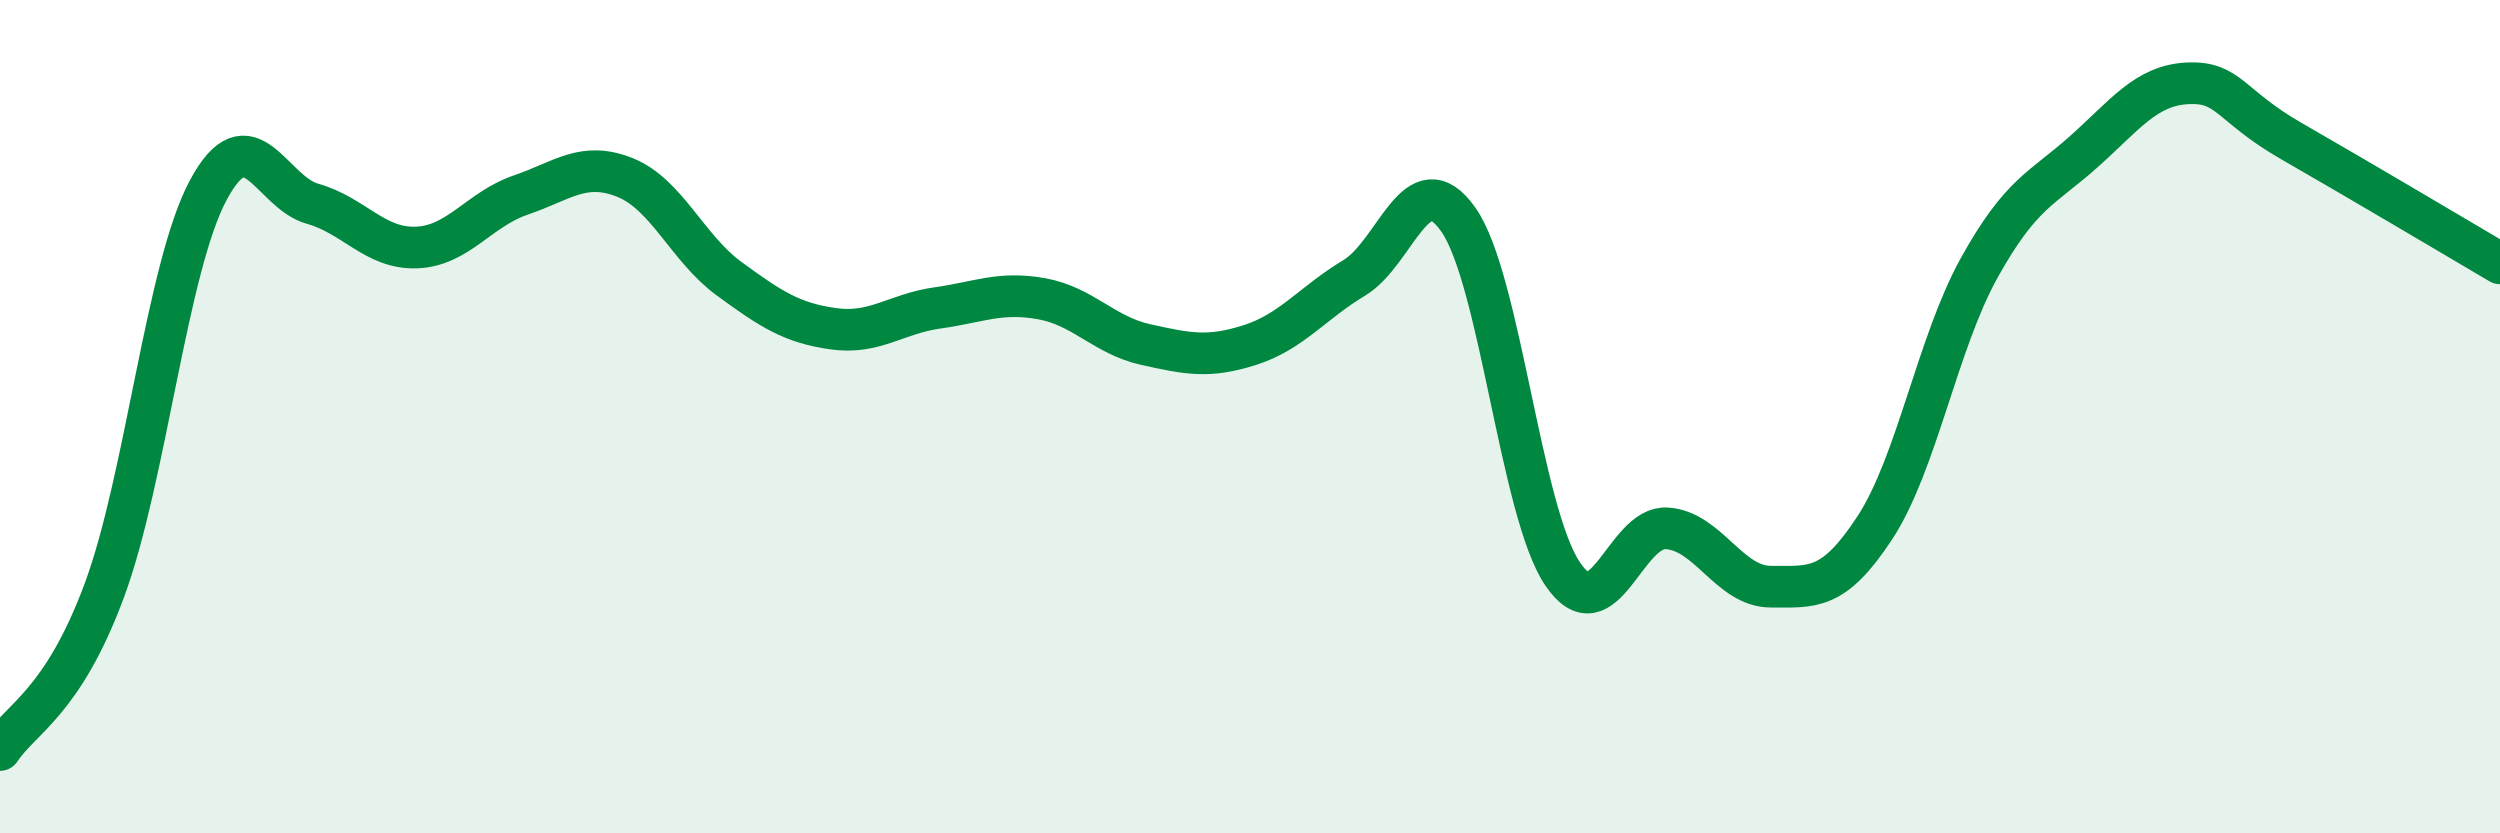 
    <svg width="60" height="20" viewBox="0 0 60 20" xmlns="http://www.w3.org/2000/svg">
      <path
        d="M 0,18 C 0.5,17.24 1.5,16.87 2.5,14.18 C 3.5,11.49 4,6.42 5,4.56 C 6,2.7 6.5,4.61 7.5,4.89 C 8.5,5.17 9,5.98 10,5.94 C 11,5.9 11.5,5.02 12.5,4.68 C 13.5,4.34 14,3.86 15,4.26 C 16,4.66 16.5,5.96 17.5,6.69 C 18.5,7.42 19,7.75 20,7.89 C 21,8.03 21.5,7.53 22.5,7.39 C 23.5,7.25 24,6.99 25,7.17 C 26,7.35 26.5,8.05 27.5,8.27 C 28.5,8.49 29,8.6 30,8.28 C 31,7.96 31.5,7.27 32.5,6.67 C 33.5,6.07 34,3.85 35,5.27 C 36,6.69 36.5,12.29 37.5,13.77 C 38.5,15.25 39,12.62 40,12.68 C 41,12.74 41.5,14.08 42.5,14.08 C 43.5,14.08 44,14.19 45,12.66 C 46,11.13 46.5,8.23 47.5,6.43 C 48.5,4.63 49,4.54 50,3.65 C 51,2.76 51.5,2.05 52.5,2 C 53.5,1.95 53.5,2.53 55,3.39 C 56.5,4.25 59,5.73 60,6.32L60 20L0 20Z"
        fill="#008740"
        opacity="0.1"
        stroke-linecap="round"
        stroke-linejoin="round"
      />
      <path
        d="M 0,18 C 0.5,17.24 1.5,16.87 2.5,14.18 C 3.5,11.49 4,6.42 5,4.56 C 6,2.7 6.5,4.61 7.5,4.89 C 8.5,5.17 9,5.98 10,5.94 C 11,5.9 11.5,5.02 12.5,4.68 C 13.5,4.34 14,3.86 15,4.26 C 16,4.66 16.5,5.96 17.5,6.69 C 18.5,7.42 19,7.75 20,7.89 C 21,8.03 21.5,7.53 22.5,7.39 C 23.5,7.25 24,6.99 25,7.17 C 26,7.35 26.5,8.05 27.5,8.27 C 28.5,8.49 29,8.6 30,8.28 C 31,7.96 31.5,7.27 32.5,6.67 C 33.5,6.07 34,3.85 35,5.27 C 36,6.69 36.5,12.29 37.5,13.77 C 38.5,15.25 39,12.62 40,12.68 C 41,12.74 41.5,14.08 42.5,14.08 C 43.5,14.08 44,14.19 45,12.66 C 46,11.13 46.5,8.23 47.5,6.43 C 48.5,4.63 49,4.54 50,3.65 C 51,2.76 51.5,2.05 52.5,2 C 53.5,1.95 53.5,2.53 55,3.39 C 56.5,4.25 59,5.73 60,6.32"
        stroke="#008740"
        stroke-width="1"
        fill="none"
        stroke-linecap="round"
        stroke-linejoin="round"
      />
    </svg>
  